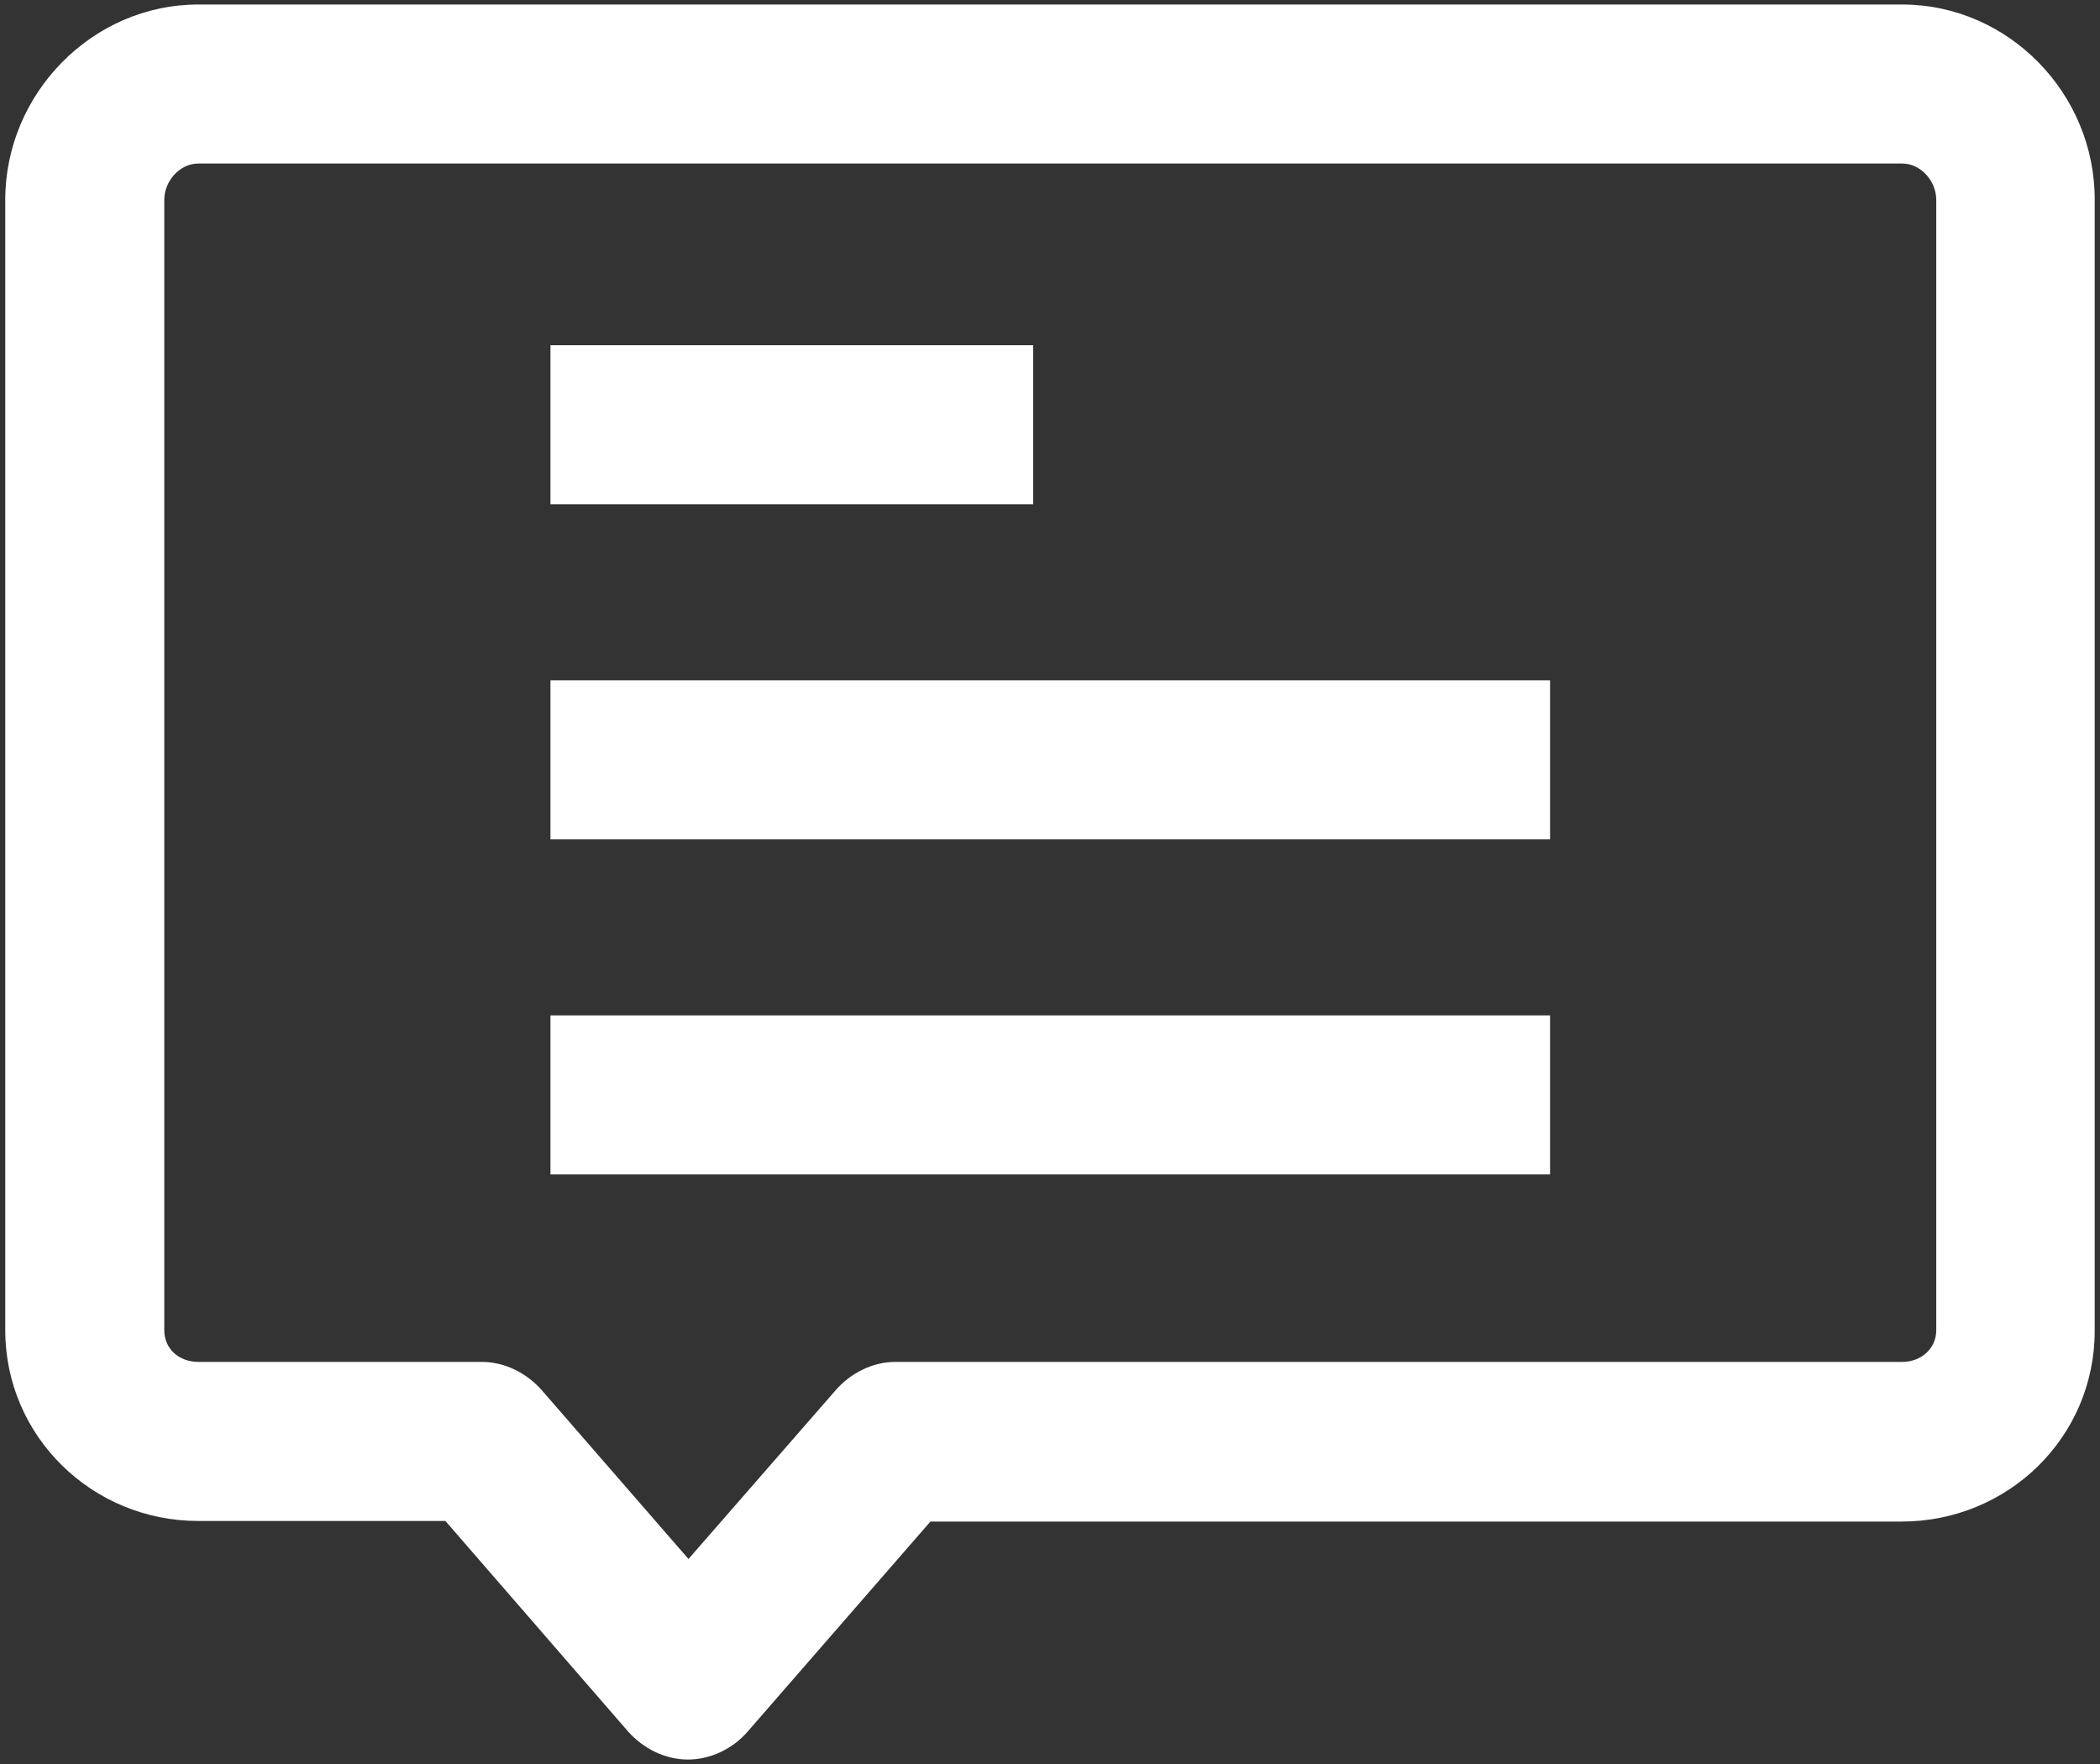 <?xml version="1.0" encoding="utf-8"?>
<!-- Generator: Adobe Illustrator 26.0.2, SVG Export Plug-In . SVG Version: 6.00 Build 0)  -->
<svg version="1.0" id="Layer_1" xmlns="http://www.w3.org/2000/svg" xmlns:xlink="http://www.w3.org/1999/xlink" x="0px" y="0px"
	 viewBox="0 0 400 336" style="enable-background:new 0 0 400 336;" xml:space="preserve">
<rect x="0" y="0" width="400" height="336" fill="#333333" stroke="none"/>
<style type="text/css">
	.st0{fill:#FFFFFF;}
</style>
<g>
	<path class="st0" d="M362.32,0.86H37.78C17.55,0.86,1,17.84,1,38.07v215.29c0,20.23,16.55,36.35,36.78,36.35h47.06l34.83,40.14
		c2.92,3.25,7.03,5.3,11.36,5.3s8.55-2.06,11.36-5.3l34.83-40.03h184.99c20.23,0,36.78-16.01,36.78-36.35V38.18
		C399.11,17.84,382.56,0.86,362.32,0.86L362.32,0.86z M368.81,253.35c0,3.57-2.92,6.06-6.49,6.06h-191.8
		c-4.33,0-8.55,2.16-11.36,5.41l-28.02,32.13l-28.02-32.24c-2.92-3.25-7.03-5.3-11.36-5.3H37.78c-3.57,0-6.49-2.38-6.49-6.06V38.07
		c0-3.57,2.92-6.92,6.49-6.92h324.54c3.57,0,6.49,3.35,6.49,6.92L368.81,253.35z"/>
	<path class="st0" d="M104.85,129.59h190.4v30.29h-190.4V129.59z"/>
	<path class="st0" d="M104.85,65.76h91.95v30.29h-91.95V65.76z"/>
	<path class="st0" d="M104.85,193.41h190.4v30.29h-190.4V193.41z"/>
</g>
</svg>
